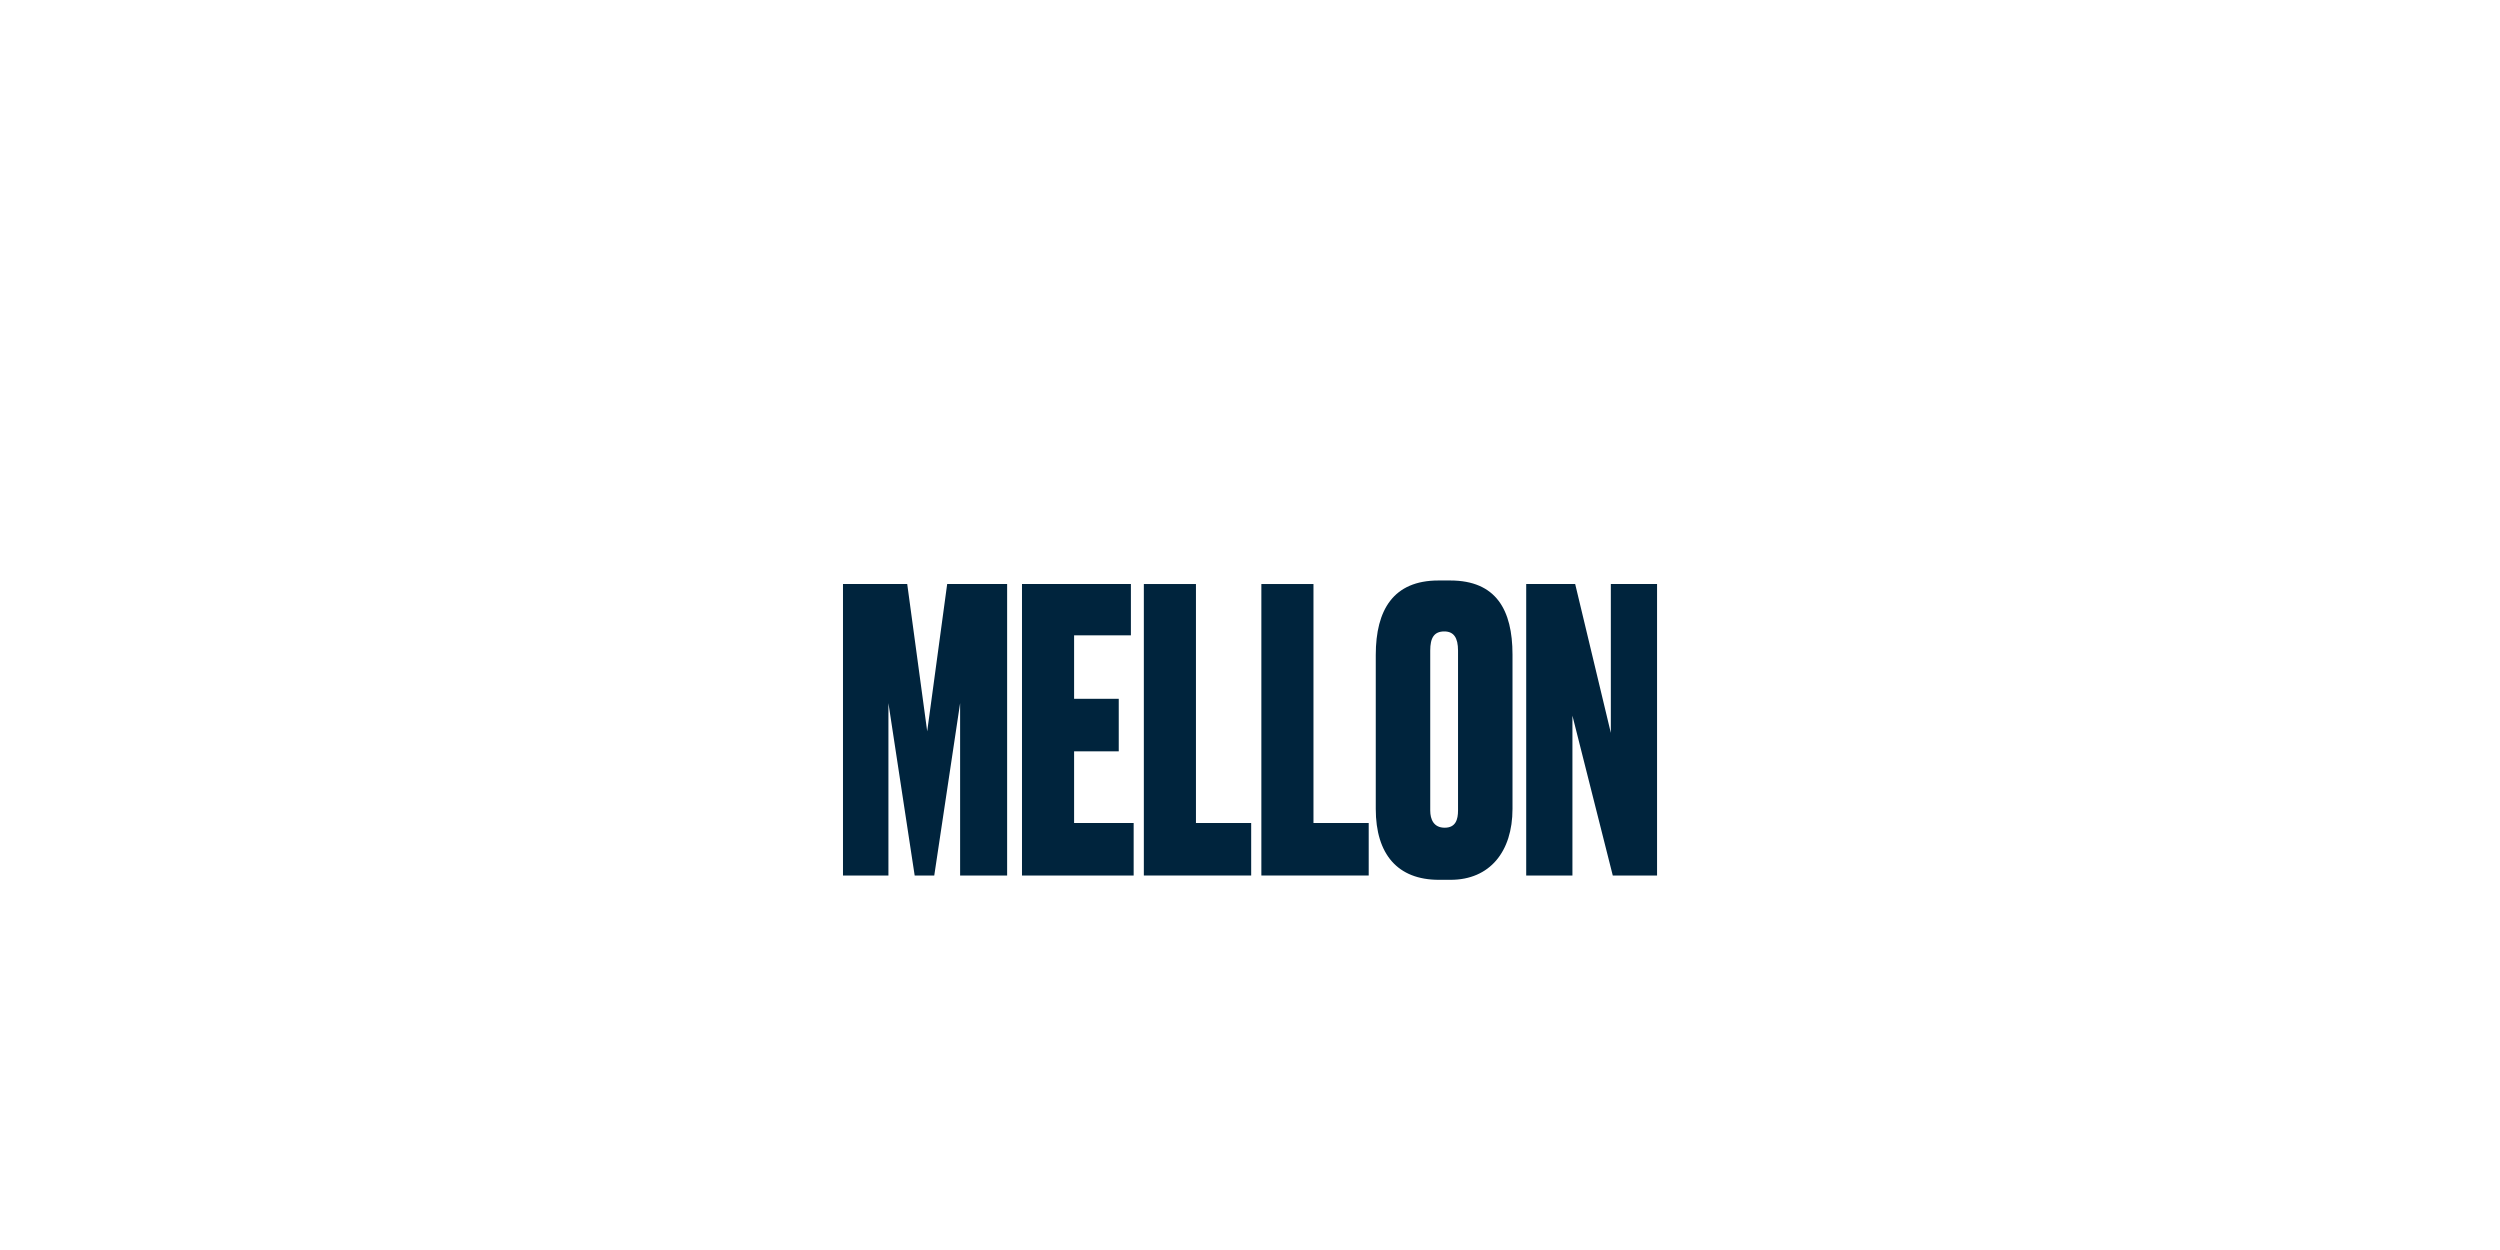<?xml version="1.0" encoding="UTF-8"?>
<svg id="Layer_1" xmlns="http://www.w3.org/2000/svg" width="1080" height="540" version="1.1" viewBox="0 0 1080 540">
  <!-- Generator: Adobe Illustrator 29.5.1, SVG Export Plug-In . SVG Version: 2.1.0 Build 141)  -->
  <defs>
    <style>
      .st0 {
        fill: #00243d;
      }

      .st1 {
        isolation: isolate;
      }
    </style>
  </defs>
  <g class="st1">
    <g class="st1">
      <path class="st0" d="M364.16,252.3h27.76l8.63,63.64,8.63-63.64h25.9v125.92h-20.31v-74.47l-11.17,74.47h-8.46l-11.34-74.47v74.47h-19.63v-125.92Z"/>
      <path class="st0" d="M488.55,252.3v22.17h-24.54v27.42h19.29v22.68h-19.29v30.97h25.73v22.68h-48.24v-125.92h47.05Z"/>
      <path class="st0" d="M516.65,252.3v103.24h23.86v22.68h-46.37v-125.92h22.51Z"/>
    </g>
    <g class="st1">
      <path class="st0" d="M567.42,252.3v103.24h23.86v22.68h-46.37v-125.92h22.51Z"/>
    </g>
    <g class="st1">
      <path class="st0" d="M653.4,349.45c0,18.45-9.82,30.63-26.74,30.63h-5.08c-17.77,0-27.25-11-27.25-30.63v-66.52c0-19.46,7.62-32.16,27.08-32.16h5.08c19.8,0,26.91,12.69,26.91,31.99v66.68ZM629.87,281.07c0-5.59-1.86-8.29-5.92-8.29-4.4,0-6.09,2.71-6.09,8.29v69.05c0,3.89,1.52,7.45,6.26,7.45s5.75-3.55,5.75-7.45v-69.05Z"/>
      <path class="st0" d="M680.48,252.3l15.4,64.31v-64.31h19.97v125.92h-19.13l-17.43-69.05v69.05h-19.97v-125.92h21.16Z"/>
    </g>
  </g>
</svg>